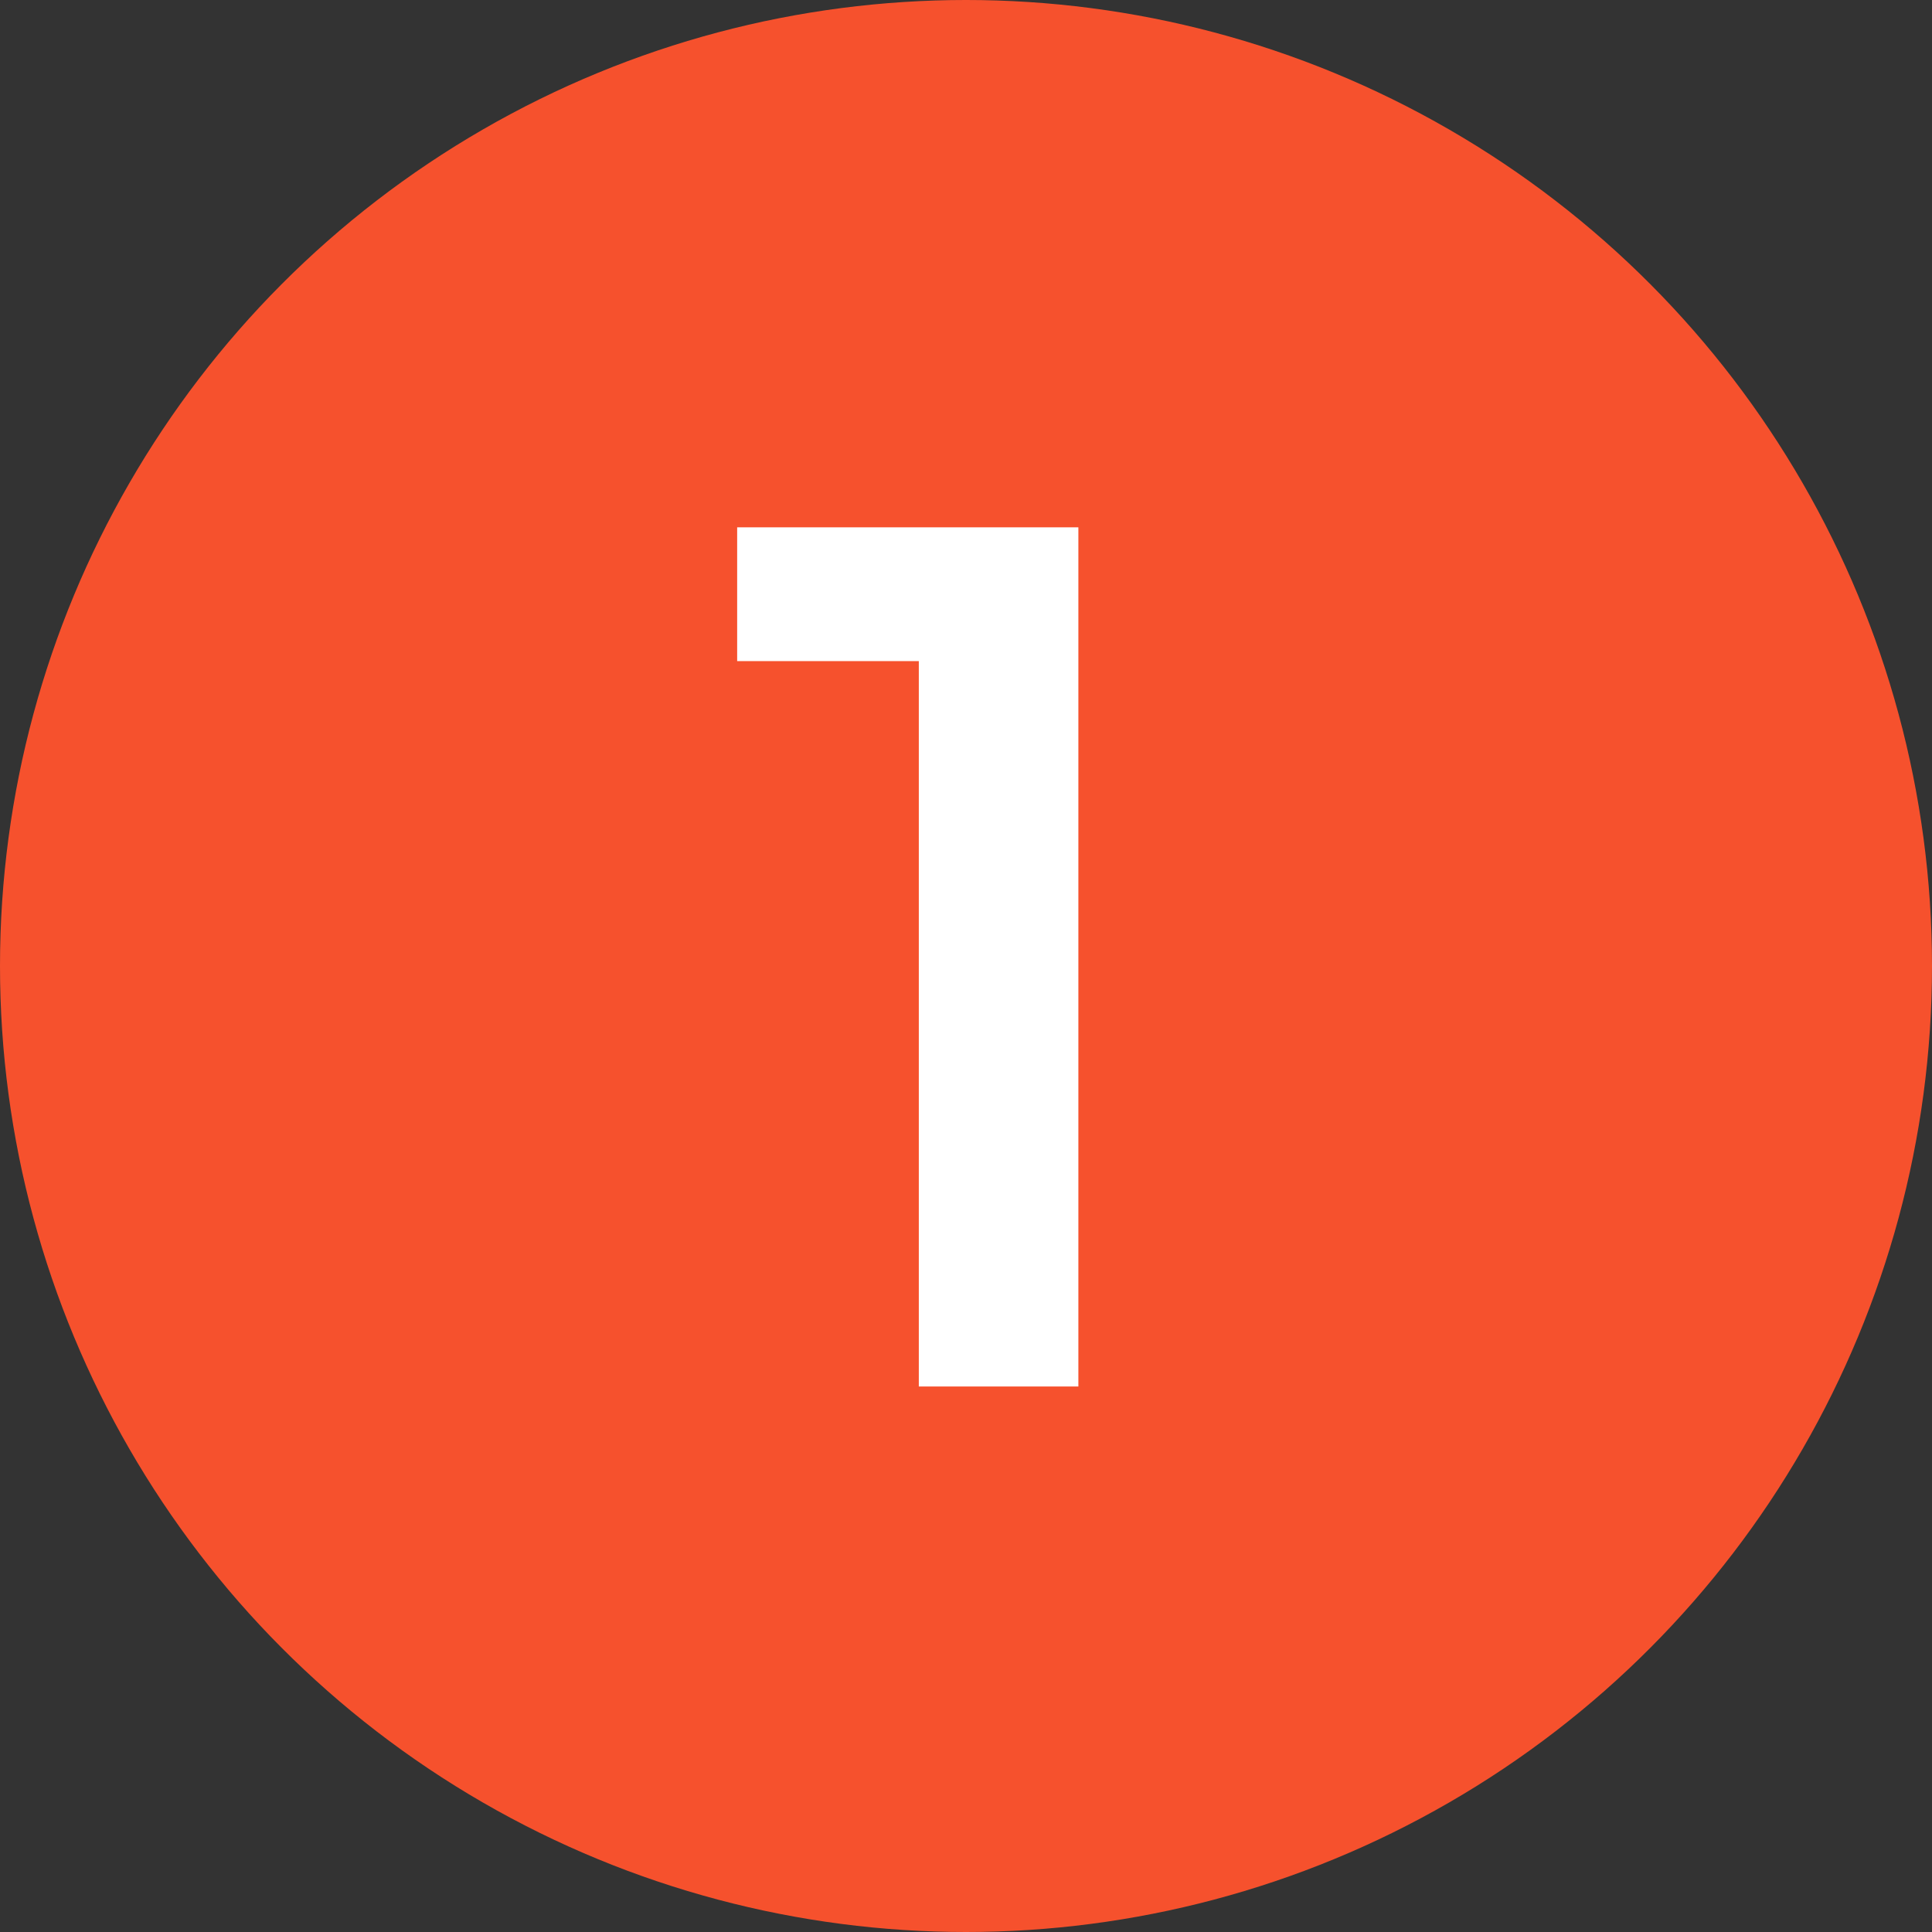 <svg width="85" height="85" viewBox="0 0 85 85" fill="none" xmlns="http://www.w3.org/2000/svg">
<rect x="0" y="0" width="85" height="85" fill="#333333" stroke="none"/>
<circle cx="42.5" cy="42.5" r="42.5" fill="#F6512D"/>
<path d="M47.444 23.2V61H40.424V29.086H32.432V23.2H47.444Z" fill="white"/>
</svg>
